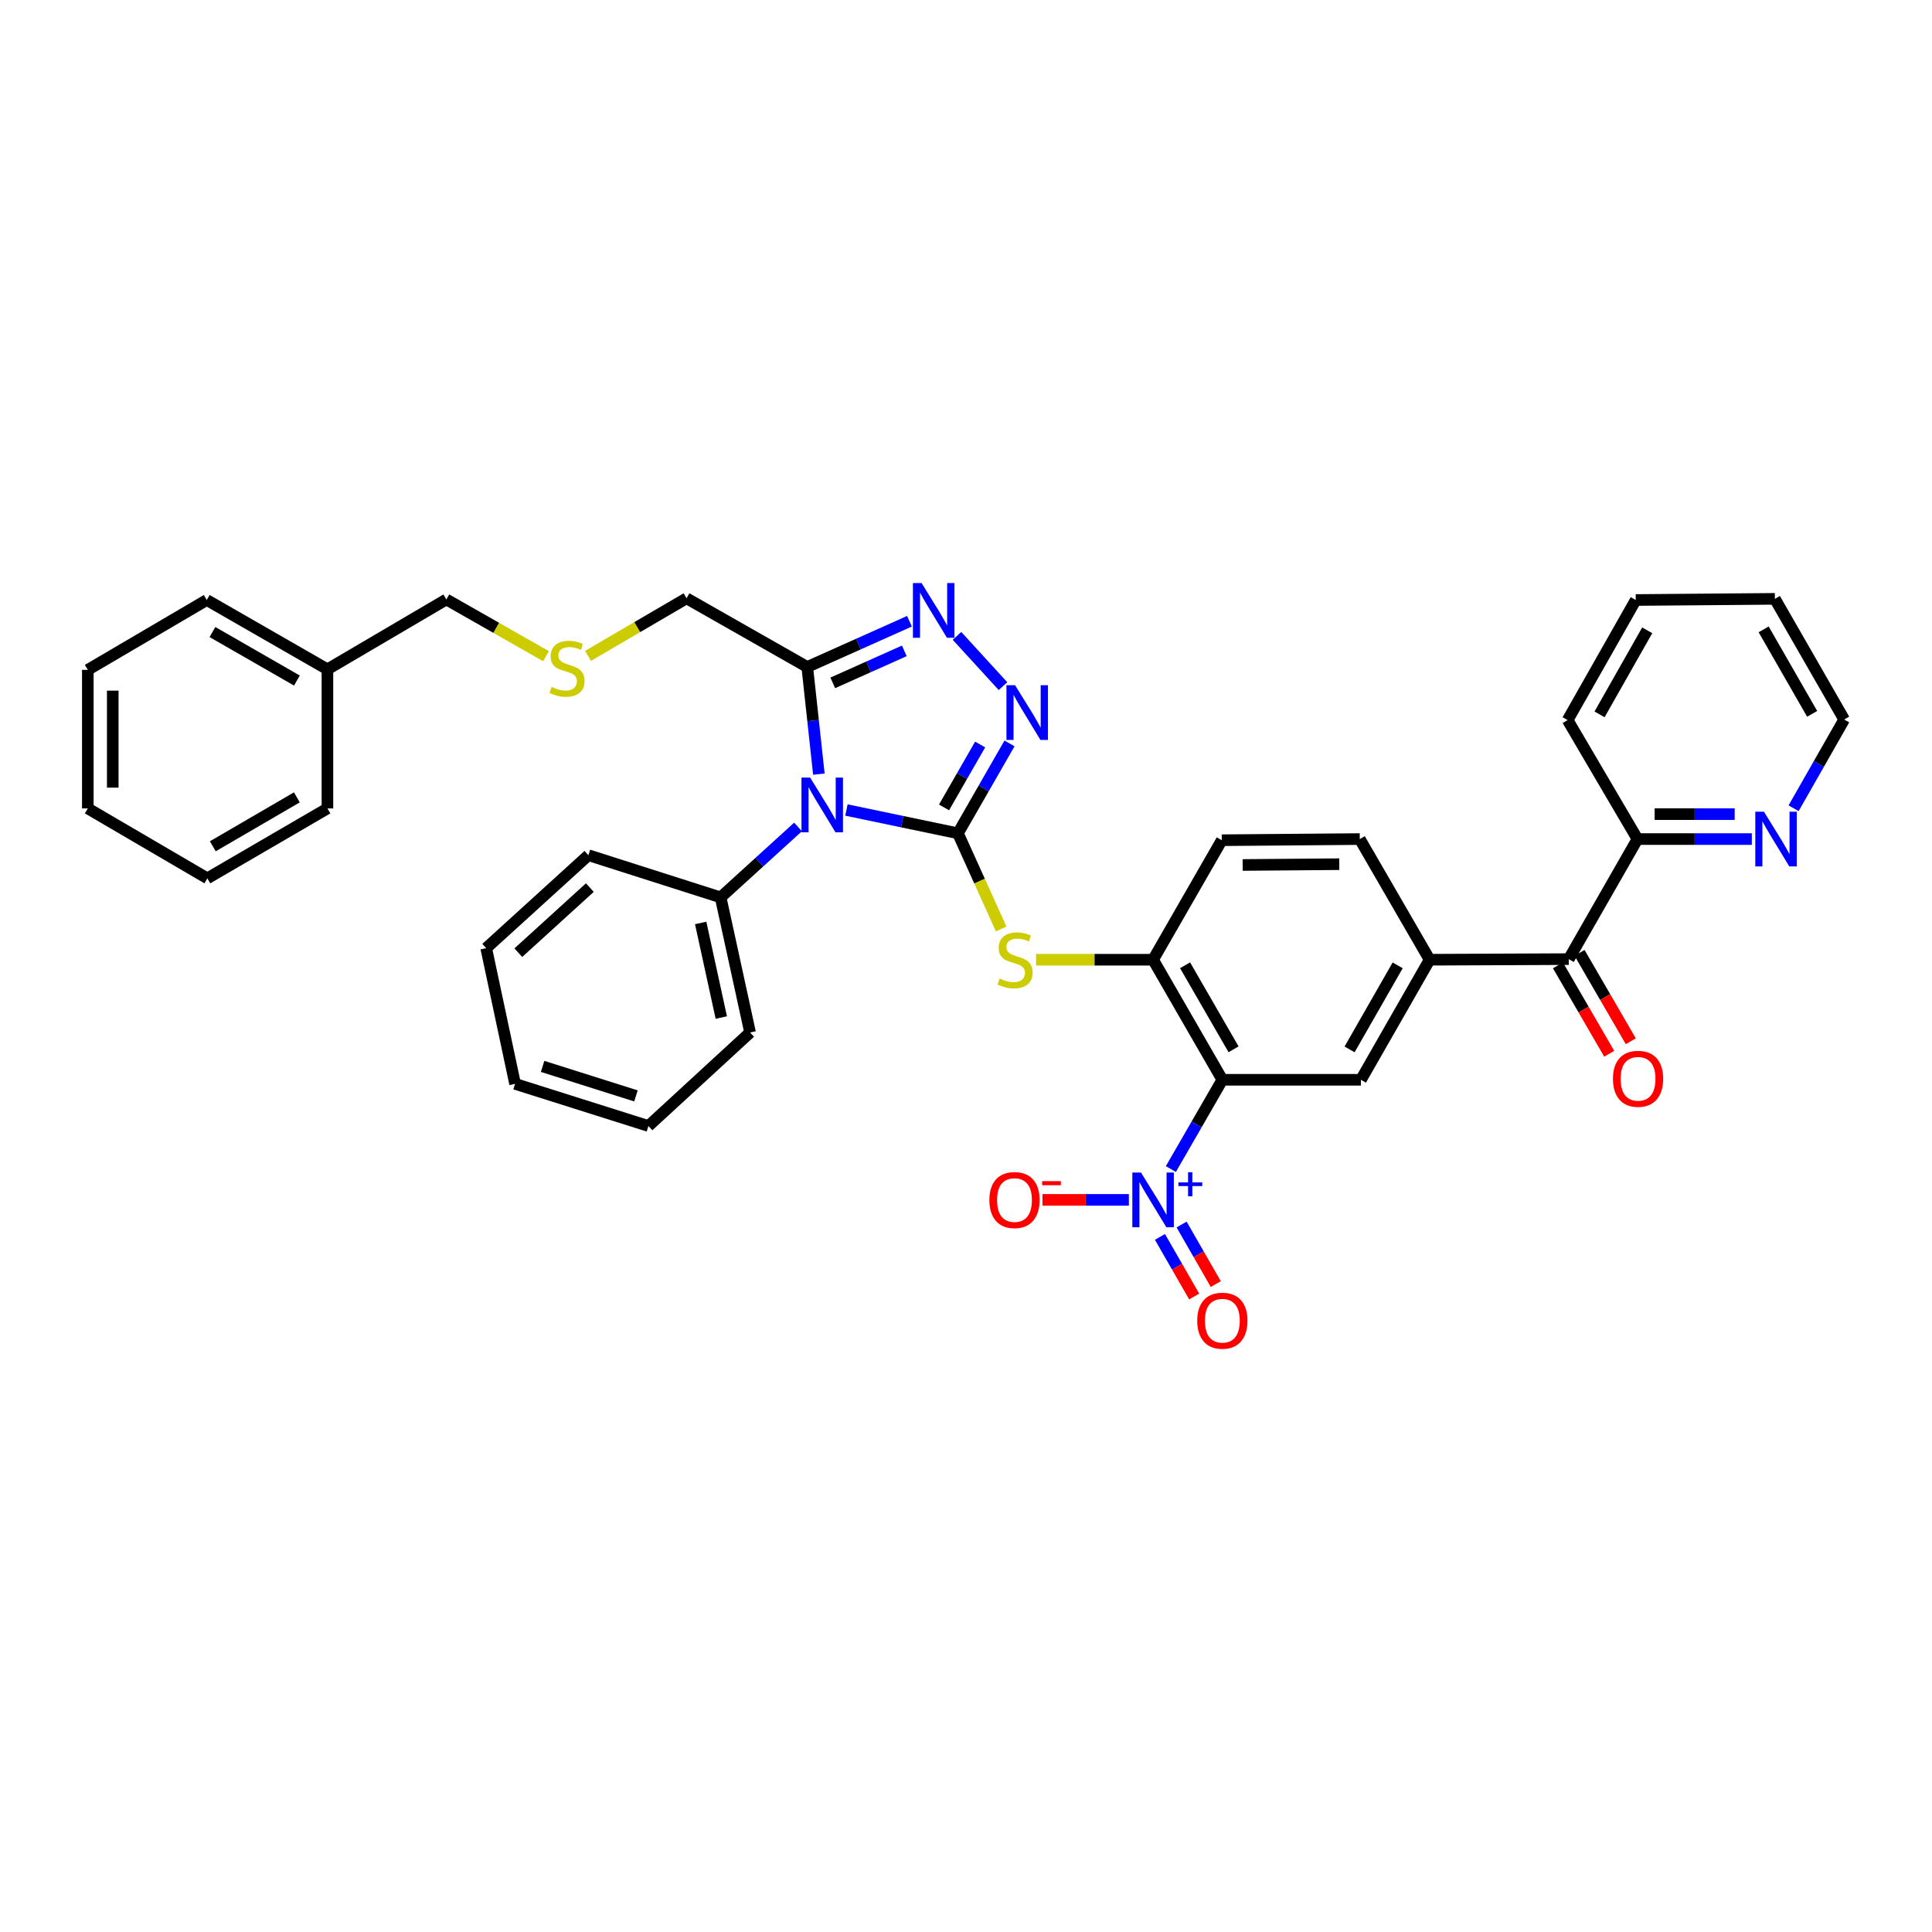<?xml version='1.0' encoding='iso-8859-1'?>
<svg version='1.1' baseProfile='full'
              xmlns='http://www.w3.org/2000/svg'
                      xmlns:rdkit='http://www.rdkit.org/xml'
                      xmlns:xlink='http://www.w3.org/1999/xlink'
                  xml:space='preserve'
width='1000px' height='1000px' viewBox='0 0 1000 1000'>
<!-- END OF HEADER -->
<rect style='opacity:1.0;fill:#FFFFFF;stroke:none' width='1000' height='1000' x='0' y='0'> </rect>
<path class='bond-0' d='M 495.826,431.316 L 466.971,425.288' style='fill:none;fill-rule:evenodd;stroke:#000000;stroke-width:6px;stroke-linecap:butt;stroke-linejoin:miter;stroke-opacity:1' />
<path class='bond-0' d='M 466.971,425.288 L 438.116,419.261' style='fill:none;fill-rule:evenodd;stroke:#0000FF;stroke-width:6px;stroke-linecap:butt;stroke-linejoin:miter;stroke-opacity:1' />
<path class='bond-2' d='M 495.826,431.316 L 509.172,408.057' style='fill:none;fill-rule:evenodd;stroke:#000000;stroke-width:6px;stroke-linecap:butt;stroke-linejoin:miter;stroke-opacity:1' />
<path class='bond-2' d='M 509.172,408.057 L 522.518,384.799' style='fill:none;fill-rule:evenodd;stroke:#0000FF;stroke-width:6px;stroke-linecap:butt;stroke-linejoin:miter;stroke-opacity:1' />
<path class='bond-2' d='M 488.634,417.914 L 497.976,401.633' style='fill:none;fill-rule:evenodd;stroke:#000000;stroke-width:6px;stroke-linecap:butt;stroke-linejoin:miter;stroke-opacity:1' />
<path class='bond-2' d='M 497.976,401.633 L 507.318,385.352' style='fill:none;fill-rule:evenodd;stroke:#0000FF;stroke-width:6px;stroke-linecap:butt;stroke-linejoin:miter;stroke-opacity:1' />
<path class='bond-6' d='M 495.826,431.316 L 507.017,456.078' style='fill:none;fill-rule:evenodd;stroke:#000000;stroke-width:6px;stroke-linecap:butt;stroke-linejoin:miter;stroke-opacity:1' />
<path class='bond-6' d='M 507.017,456.078 L 518.208,480.839' style='fill:none;fill-rule:evenodd;stroke:#CCCC00;stroke-width:6px;stroke-linecap:butt;stroke-linejoin:miter;stroke-opacity:1' />
<path class='bond-5' d='M 423.85,400.687 L 420.84,372.955' style='fill:none;fill-rule:evenodd;stroke:#0000FF;stroke-width:6px;stroke-linecap:butt;stroke-linejoin:miter;stroke-opacity:1' />
<path class='bond-5' d='M 420.84,372.955 L 417.83,345.223' style='fill:none;fill-rule:evenodd;stroke:#000000;stroke-width:6px;stroke-linecap:butt;stroke-linejoin:miter;stroke-opacity:1' />
<path class='bond-12' d='M 413.065,428.03 L 393.03,446.257' style='fill:none;fill-rule:evenodd;stroke:#0000FF;stroke-width:6px;stroke-linecap:butt;stroke-linejoin:miter;stroke-opacity:1' />
<path class='bond-12' d='M 393.03,446.257 L 372.994,464.483' style='fill:none;fill-rule:evenodd;stroke:#000000;stroke-width:6px;stroke-linecap:butt;stroke-linejoin:miter;stroke-opacity:1' />
<path class='bond-1' d='M 632.685,558.895 L 596.836,496.755' style='fill:none;fill-rule:evenodd;stroke:#000000;stroke-width:6px;stroke-linecap:butt;stroke-linejoin:miter;stroke-opacity:1' />
<path class='bond-1' d='M 638.489,543.123 L 613.394,499.625' style='fill:none;fill-rule:evenodd;stroke:#000000;stroke-width:6px;stroke-linecap:butt;stroke-linejoin:miter;stroke-opacity:1' />
<path class='bond-3' d='M 632.685,558.895 L 619.361,581.999' style='fill:none;fill-rule:evenodd;stroke:#000000;stroke-width:6px;stroke-linecap:butt;stroke-linejoin:miter;stroke-opacity:1' />
<path class='bond-3' d='M 619.361,581.999 L 606.036,605.103' style='fill:none;fill-rule:evenodd;stroke:#0000FF;stroke-width:6px;stroke-linecap:butt;stroke-linejoin:miter;stroke-opacity:1' />
<path class='bond-8' d='M 632.685,558.895 L 704.414,558.895' style='fill:none;fill-rule:evenodd;stroke:#000000;stroke-width:6px;stroke-linecap:butt;stroke-linejoin:miter;stroke-opacity:1' />
<path class='bond-4' d='M 519.144,355.143 L 495.338,329.13' style='fill:none;fill-rule:evenodd;stroke:#0000FF;stroke-width:6px;stroke-linecap:butt;stroke-linejoin:miter;stroke-opacity:1' />
<path class='bond-11' d='M 584.302,621.057 L 561.941,621.057' style='fill:none;fill-rule:evenodd;stroke:#0000FF;stroke-width:6px;stroke-linecap:butt;stroke-linejoin:miter;stroke-opacity:1' />
<path class='bond-11' d='M 561.941,621.057 L 539.58,621.057' style='fill:none;fill-rule:evenodd;stroke:#FF0000;stroke-width:6px;stroke-linecap:butt;stroke-linejoin:miter;stroke-opacity:1' />
<path class='bond-13' d='M 600.399,640.23 L 609.249,655.648' style='fill:none;fill-rule:evenodd;stroke:#0000FF;stroke-width:6px;stroke-linecap:butt;stroke-linejoin:miter;stroke-opacity:1' />
<path class='bond-13' d='M 609.249,655.648 L 618.099,671.065' style='fill:none;fill-rule:evenodd;stroke:#FF0000;stroke-width:6px;stroke-linecap:butt;stroke-linejoin:miter;stroke-opacity:1' />
<path class='bond-13' d='M 611.594,633.804 L 620.444,649.222' style='fill:none;fill-rule:evenodd;stroke:#0000FF;stroke-width:6px;stroke-linecap:butt;stroke-linejoin:miter;stroke-opacity:1' />
<path class='bond-13' d='M 620.444,649.222 L 629.294,664.639' style='fill:none;fill-rule:evenodd;stroke:#FF0000;stroke-width:6px;stroke-linecap:butt;stroke-linejoin:miter;stroke-opacity:1' />
<path class='bond-37' d='M 470.737,321.55 L 444.283,333.386' style='fill:none;fill-rule:evenodd;stroke:#0000FF;stroke-width:6px;stroke-linecap:butt;stroke-linejoin:miter;stroke-opacity:1' />
<path class='bond-37' d='M 444.283,333.386 L 417.83,345.223' style='fill:none;fill-rule:evenodd;stroke:#000000;stroke-width:6px;stroke-linecap:butt;stroke-linejoin:miter;stroke-opacity:1' />
<path class='bond-37' d='M 468.073,336.883 L 449.556,345.169' style='fill:none;fill-rule:evenodd;stroke:#0000FF;stroke-width:6px;stroke-linecap:butt;stroke-linejoin:miter;stroke-opacity:1' />
<path class='bond-37' d='M 449.556,345.169 L 431.038,353.455' style='fill:none;fill-rule:evenodd;stroke:#000000;stroke-width:6px;stroke-linecap:butt;stroke-linejoin:miter;stroke-opacity:1' />
<path class='bond-20' d='M 417.83,345.223 L 355.353,309.681' style='fill:none;fill-rule:evenodd;stroke:#000000;stroke-width:6px;stroke-linecap:butt;stroke-linejoin:miter;stroke-opacity:1' />
<path class='bond-7' d='M 536.267,496.755 L 566.551,496.755' style='fill:none;fill-rule:evenodd;stroke:#CCCC00;stroke-width:6px;stroke-linecap:butt;stroke-linejoin:miter;stroke-opacity:1' />
<path class='bond-7' d='M 566.551,496.755 L 596.836,496.755' style='fill:none;fill-rule:evenodd;stroke:#000000;stroke-width:6px;stroke-linecap:butt;stroke-linejoin:miter;stroke-opacity:1' />
<path class='bond-16' d='M 596.836,496.755 L 632.384,434.894' style='fill:none;fill-rule:evenodd;stroke:#000000;stroke-width:6px;stroke-linecap:butt;stroke-linejoin:miter;stroke-opacity:1' />
<path class='bond-38' d='M 704.414,558.895 L 739.97,496.755' style='fill:none;fill-rule:evenodd;stroke:#000000;stroke-width:6px;stroke-linecap:butt;stroke-linejoin:miter;stroke-opacity:1' />
<path class='bond-38' d='M 698.543,543.163 L 723.432,499.665' style='fill:none;fill-rule:evenodd;stroke:#000000;stroke-width:6px;stroke-linecap:butt;stroke-linejoin:miter;stroke-opacity:1' />
<path class='bond-9' d='M 739.97,496.755 L 703.819,434.299' style='fill:none;fill-rule:evenodd;stroke:#000000;stroke-width:6px;stroke-linecap:butt;stroke-linejoin:miter;stroke-opacity:1' />
<path class='bond-10' d='M 739.97,496.755 L 811.985,496.439' style='fill:none;fill-rule:evenodd;stroke:#000000;stroke-width:6px;stroke-linecap:butt;stroke-linejoin:miter;stroke-opacity:1' />
<path class='bond-14' d='M 811.985,496.439 L 847.555,434.299' style='fill:none;fill-rule:evenodd;stroke:#000000;stroke-width:6px;stroke-linecap:butt;stroke-linejoin:miter;stroke-opacity:1' />
<path class='bond-18' d='M 806.402,499.677 L 819.667,522.553' style='fill:none;fill-rule:evenodd;stroke:#000000;stroke-width:6px;stroke-linecap:butt;stroke-linejoin:miter;stroke-opacity:1' />
<path class='bond-18' d='M 819.667,522.553 L 832.932,545.43' style='fill:none;fill-rule:evenodd;stroke:#FF0000;stroke-width:6px;stroke-linecap:butt;stroke-linejoin:miter;stroke-opacity:1' />
<path class='bond-18' d='M 817.568,493.201 L 830.834,516.078' style='fill:none;fill-rule:evenodd;stroke:#000000;stroke-width:6px;stroke-linecap:butt;stroke-linejoin:miter;stroke-opacity:1' />
<path class='bond-18' d='M 830.834,516.078 L 844.099,538.954' style='fill:none;fill-rule:evenodd;stroke:#FF0000;stroke-width:6px;stroke-linecap:butt;stroke-linejoin:miter;stroke-opacity:1' />
<path class='bond-24' d='M 372.994,464.483 L 388.241,534.412' style='fill:none;fill-rule:evenodd;stroke:#000000;stroke-width:6px;stroke-linecap:butt;stroke-linejoin:miter;stroke-opacity:1' />
<path class='bond-24' d='M 362.669,477.722 L 373.342,526.672' style='fill:none;fill-rule:evenodd;stroke:#000000;stroke-width:6px;stroke-linecap:butt;stroke-linejoin:miter;stroke-opacity:1' />
<path class='bond-25' d='M 372.994,464.483 L 304.558,442.646' style='fill:none;fill-rule:evenodd;stroke:#000000;stroke-width:6px;stroke-linecap:butt;stroke-linejoin:miter;stroke-opacity:1' />
<path class='bond-15' d='M 847.555,434.299 L 877.149,434.299' style='fill:none;fill-rule:evenodd;stroke:#000000;stroke-width:6px;stroke-linecap:butt;stroke-linejoin:miter;stroke-opacity:1' />
<path class='bond-15' d='M 877.149,434.299 L 906.743,434.299' style='fill:none;fill-rule:evenodd;stroke:#0000FF;stroke-width:6px;stroke-linecap:butt;stroke-linejoin:miter;stroke-opacity:1' />
<path class='bond-15' d='M 856.433,421.39 L 877.149,421.39' style='fill:none;fill-rule:evenodd;stroke:#000000;stroke-width:6px;stroke-linecap:butt;stroke-linejoin:miter;stroke-opacity:1' />
<path class='bond-15' d='M 877.149,421.39 L 897.865,421.39' style='fill:none;fill-rule:evenodd;stroke:#0000FF;stroke-width:6px;stroke-linecap:butt;stroke-linejoin:miter;stroke-opacity:1' />
<path class='bond-26' d='M 847.555,434.299 L 811.404,372.718' style='fill:none;fill-rule:evenodd;stroke:#000000;stroke-width:6px;stroke-linecap:butt;stroke-linejoin:miter;stroke-opacity:1' />
<path class='bond-23' d='M 928.363,418.358 L 941.454,395.391' style='fill:none;fill-rule:evenodd;stroke:#0000FF;stroke-width:6px;stroke-linecap:butt;stroke-linejoin:miter;stroke-opacity:1' />
<path class='bond-23' d='M 941.454,395.391 L 954.545,372.424' style='fill:none;fill-rule:evenodd;stroke:#000000;stroke-width:6px;stroke-linecap:butt;stroke-linejoin:miter;stroke-opacity:1' />
<path class='bond-17' d='M 632.384,434.894 L 703.819,434.299' style='fill:none;fill-rule:evenodd;stroke:#000000;stroke-width:6px;stroke-linecap:butt;stroke-linejoin:miter;stroke-opacity:1' />
<path class='bond-17' d='M 643.207,447.713 L 693.211,447.296' style='fill:none;fill-rule:evenodd;stroke:#000000;stroke-width:6px;stroke-linecap:butt;stroke-linejoin:miter;stroke-opacity:1' />
<path class='bond-19' d='M 304.363,339.479 L 329.858,324.58' style='fill:none;fill-rule:evenodd;stroke:#CCCC00;stroke-width:6px;stroke-linecap:butt;stroke-linejoin:miter;stroke-opacity:1' />
<path class='bond-19' d='M 329.858,324.58 L 355.353,309.681' style='fill:none;fill-rule:evenodd;stroke:#000000;stroke-width:6px;stroke-linecap:butt;stroke-linejoin:miter;stroke-opacity:1' />
<path class='bond-22' d='M 282.615,339.64 L 256.826,324.958' style='fill:none;fill-rule:evenodd;stroke:#CCCC00;stroke-width:6px;stroke-linecap:butt;stroke-linejoin:miter;stroke-opacity:1' />
<path class='bond-22' d='M 256.826,324.958 L 231.036,310.277' style='fill:none;fill-rule:evenodd;stroke:#000000;stroke-width:6px;stroke-linecap:butt;stroke-linejoin:miter;stroke-opacity:1' />
<path class='bond-21' d='M 169.477,346.442 L 231.036,310.277' style='fill:none;fill-rule:evenodd;stroke:#000000;stroke-width:6px;stroke-linecap:butt;stroke-linejoin:miter;stroke-opacity:1' />
<path class='bond-27' d='M 169.477,346.442 L 107.021,310.563' style='fill:none;fill-rule:evenodd;stroke:#000000;stroke-width:6px;stroke-linecap:butt;stroke-linejoin:miter;stroke-opacity:1' />
<path class='bond-27' d='M 153.679,352.253 L 109.959,327.138' style='fill:none;fill-rule:evenodd;stroke:#000000;stroke-width:6px;stroke-linecap:butt;stroke-linejoin:miter;stroke-opacity:1' />
<path class='bond-28' d='M 169.477,346.442 L 169.477,418.443' style='fill:none;fill-rule:evenodd;stroke:#000000;stroke-width:6px;stroke-linecap:butt;stroke-linejoin:miter;stroke-opacity:1' />
<path class='bond-41' d='M 954.545,372.424 L 918.674,309.961' style='fill:none;fill-rule:evenodd;stroke:#000000;stroke-width:6px;stroke-linecap:butt;stroke-linejoin:miter;stroke-opacity:1' />
<path class='bond-41' d='M 937.971,369.483 L 912.861,325.759' style='fill:none;fill-rule:evenodd;stroke:#000000;stroke-width:6px;stroke-linecap:butt;stroke-linejoin:miter;stroke-opacity:1' />
<path class='bond-32' d='M 388.241,534.412 L 335.624,582.819' style='fill:none;fill-rule:evenodd;stroke:#000000;stroke-width:6px;stroke-linecap:butt;stroke-linejoin:miter;stroke-opacity:1' />
<path class='bond-30' d='M 304.558,442.646 L 251.661,490.774' style='fill:none;fill-rule:evenodd;stroke:#000000;stroke-width:6px;stroke-linecap:butt;stroke-linejoin:miter;stroke-opacity:1' />
<path class='bond-30' d='M 305.31,459.414 L 268.283,493.103' style='fill:none;fill-rule:evenodd;stroke:#000000;stroke-width:6px;stroke-linecap:butt;stroke-linejoin:miter;stroke-opacity:1' />
<path class='bond-31' d='M 811.404,372.718 L 846.659,310.563' style='fill:none;fill-rule:evenodd;stroke:#000000;stroke-width:6px;stroke-linecap:butt;stroke-linejoin:miter;stroke-opacity:1' />
<path class='bond-31' d='M 827.92,369.764 L 852.599,326.255' style='fill:none;fill-rule:evenodd;stroke:#000000;stroke-width:6px;stroke-linecap:butt;stroke-linejoin:miter;stroke-opacity:1' />
<path class='bond-33' d='M 107.021,310.563 L 45.455,346.714' style='fill:none;fill-rule:evenodd;stroke:#000000;stroke-width:6px;stroke-linecap:butt;stroke-linejoin:miter;stroke-opacity:1' />
<path class='bond-34' d='M 169.477,418.443 L 107.315,454.623' style='fill:none;fill-rule:evenodd;stroke:#000000;stroke-width:6px;stroke-linecap:butt;stroke-linejoin:miter;stroke-opacity:1' />
<path class='bond-34' d='M 153.659,412.713 L 110.146,438.039' style='fill:none;fill-rule:evenodd;stroke:#000000;stroke-width:6px;stroke-linecap:butt;stroke-linejoin:miter;stroke-opacity:1' />
<path class='bond-29' d='M 918.674,309.961 L 846.659,310.563' style='fill:none;fill-rule:evenodd;stroke:#000000;stroke-width:6px;stroke-linecap:butt;stroke-linejoin:miter;stroke-opacity:1' />
<path class='bond-36' d='M 251.661,490.774 L 266.606,561.003' style='fill:none;fill-rule:evenodd;stroke:#000000;stroke-width:6px;stroke-linecap:butt;stroke-linejoin:miter;stroke-opacity:1' />
<path class='bond-39' d='M 335.624,582.819 L 266.606,561.003' style='fill:none;fill-rule:evenodd;stroke:#000000;stroke-width:6px;stroke-linecap:butt;stroke-linejoin:miter;stroke-opacity:1' />
<path class='bond-39' d='M 329.162,567.238 L 280.85,551.967' style='fill:none;fill-rule:evenodd;stroke:#000000;stroke-width:6px;stroke-linecap:butt;stroke-linejoin:miter;stroke-opacity:1' />
<path class='bond-40' d='M 45.455,346.714 L 45.455,418.443' style='fill:none;fill-rule:evenodd;stroke:#000000;stroke-width:6px;stroke-linecap:butt;stroke-linejoin:miter;stroke-opacity:1' />
<path class='bond-40' d='M 58.363,357.474 L 58.363,407.684' style='fill:none;fill-rule:evenodd;stroke:#000000;stroke-width:6px;stroke-linecap:butt;stroke-linejoin:miter;stroke-opacity:1' />
<path class='bond-35' d='M 107.315,454.623 L 45.455,418.443' style='fill:none;fill-rule:evenodd;stroke:#000000;stroke-width:6px;stroke-linecap:butt;stroke-linejoin:miter;stroke-opacity:1' />
<path  class='atom-1' d='M 419.322 402.483
L 428.602 417.483
Q 429.522 418.963, 431.002 421.643
Q 432.482 424.323, 432.562 424.483
L 432.562 402.483
L 436.322 402.483
L 436.322 430.803
L 432.442 430.803
L 422.482 414.403
Q 421.322 412.483, 420.082 410.283
Q 418.882 408.083, 418.522 407.403
L 418.522 430.803
L 414.842 430.803
L 414.842 402.483
L 419.322 402.483
' fill='#0000FF'/>
<path  class='atom-3' d='M 525.416 354.678
L 534.696 369.678
Q 535.616 371.158, 537.096 373.838
Q 538.576 376.518, 538.656 376.678
L 538.656 354.678
L 542.416 354.678
L 542.416 382.998
L 538.536 382.998
L 528.576 366.598
Q 527.416 364.678, 526.176 362.478
Q 524.976 360.278, 524.616 359.598
L 524.616 382.998
L 520.936 382.998
L 520.936 354.678
L 525.416 354.678
' fill='#0000FF'/>
<path  class='atom-4' d='M 590.576 606.897
L 599.856 621.897
Q 600.776 623.377, 602.256 626.057
Q 603.736 628.737, 603.816 628.897
L 603.816 606.897
L 607.576 606.897
L 607.576 635.217
L 603.696 635.217
L 593.736 618.817
Q 592.576 616.897, 591.336 614.697
Q 590.136 612.497, 589.776 611.817
L 589.776 635.217
L 586.096 635.217
L 586.096 606.897
L 590.576 606.897
' fill='#0000FF'/>
<path  class='atom-4' d='M 609.952 612.002
L 614.941 612.002
L 614.941 606.748
L 617.159 606.748
L 617.159 612.002
L 622.28 612.002
L 622.28 613.902
L 617.159 613.902
L 617.159 619.182
L 614.941 619.182
L 614.941 613.902
L 609.952 613.902
L 609.952 612.002
' fill='#0000FF'/>
<path  class='atom-5' d='M 477.009 301.782
L 486.289 316.782
Q 487.209 318.262, 488.689 320.942
Q 490.169 323.622, 490.249 323.782
L 490.249 301.782
L 494.009 301.782
L 494.009 330.102
L 490.129 330.102
L 480.169 313.702
Q 479.009 311.782, 477.769 309.582
Q 476.569 307.382, 476.209 306.702
L 476.209 330.102
L 472.529 330.102
L 472.529 301.782
L 477.009 301.782
' fill='#0000FF'/>
<path  class='atom-7' d='M 517.401 506.475
Q 517.721 506.595, 519.041 507.155
Q 520.361 507.715, 521.801 508.075
Q 523.281 508.395, 524.721 508.395
Q 527.401 508.395, 528.961 507.115
Q 530.521 505.795, 530.521 503.515
Q 530.521 501.955, 529.721 500.995
Q 528.961 500.035, 527.761 499.515
Q 526.561 498.995, 524.561 498.395
Q 522.041 497.635, 520.521 496.915
Q 519.041 496.195, 517.961 494.675
Q 516.921 493.155, 516.921 490.595
Q 516.921 487.035, 519.321 484.835
Q 521.761 482.635, 526.561 482.635
Q 529.841 482.635, 533.561 484.195
L 532.641 487.275
Q 529.241 485.875, 526.681 485.875
Q 523.921 485.875, 522.401 487.035
Q 520.881 488.155, 520.921 490.115
Q 520.921 491.635, 521.681 492.555
Q 522.481 493.475, 523.601 493.995
Q 524.761 494.515, 526.681 495.115
Q 529.241 495.915, 530.761 496.715
Q 532.281 497.515, 533.361 499.155
Q 534.481 500.755, 534.481 503.515
Q 534.481 507.435, 531.841 509.555
Q 529.241 511.635, 524.881 511.635
Q 522.361 511.635, 520.441 511.075
Q 518.561 510.555, 516.321 509.635
L 517.401 506.475
' fill='#CCCC00'/>
<path  class='atom-12' d='M 512.1 621.137
Q 512.1 614.337, 515.46 610.537
Q 518.82 606.737, 525.1 606.737
Q 531.38 606.737, 534.74 610.537
Q 538.1 614.337, 538.1 621.137
Q 538.1 628.017, 534.7 631.937
Q 531.3 635.817, 525.1 635.817
Q 518.86 635.817, 515.46 631.937
Q 512.1 628.057, 512.1 621.137
M 525.1 632.617
Q 529.42 632.617, 531.74 629.737
Q 534.1 626.817, 534.1 621.137
Q 534.1 615.577, 531.74 612.777
Q 529.42 609.937, 525.1 609.937
Q 520.78 609.937, 518.42 612.737
Q 516.1 615.537, 516.1 621.137
Q 516.1 626.857, 518.42 629.737
Q 520.78 632.617, 525.1 632.617
' fill='#FF0000'/>
<path  class='atom-12' d='M 539.42 611.359
L 549.109 611.359
L 549.109 613.471
L 539.42 613.471
L 539.42 611.359
' fill='#FF0000'/>
<path  class='atom-14' d='M 619.685 683.593
Q 619.685 676.793, 623.045 672.993
Q 626.405 669.193, 632.685 669.193
Q 638.965 669.193, 642.325 672.993
Q 645.685 676.793, 645.685 683.593
Q 645.685 690.473, 642.285 694.393
Q 638.885 698.273, 632.685 698.273
Q 626.445 698.273, 623.045 694.393
Q 619.685 690.513, 619.685 683.593
M 632.685 695.073
Q 637.005 695.073, 639.325 692.193
Q 641.685 689.273, 641.685 683.593
Q 641.685 678.033, 639.325 675.233
Q 637.005 672.393, 632.685 672.393
Q 628.365 672.393, 626.005 675.193
Q 623.685 677.993, 623.685 683.593
Q 623.685 689.313, 626.005 692.193
Q 628.365 695.073, 632.685 695.073
' fill='#FF0000'/>
<path  class='atom-16' d='M 913.016 420.139
L 922.296 435.139
Q 923.216 436.619, 924.696 439.299
Q 926.176 441.979, 926.256 442.139
L 926.256 420.139
L 930.016 420.139
L 930.016 448.459
L 926.136 448.459
L 916.176 432.059
Q 915.016 430.139, 913.776 427.939
Q 912.576 425.739, 912.216 425.059
L 912.216 448.459
L 908.536 448.459
L 908.536 420.139
L 913.016 420.139
' fill='#0000FF'/>
<path  class='atom-19' d='M 834.856 558.38
Q 834.856 551.58, 838.216 547.78
Q 841.576 543.98, 847.856 543.98
Q 854.136 543.98, 857.496 547.78
Q 860.856 551.58, 860.856 558.38
Q 860.856 565.26, 857.456 569.18
Q 854.056 573.06, 847.856 573.06
Q 841.616 573.06, 838.216 569.18
Q 834.856 565.3, 834.856 558.38
M 847.856 569.86
Q 852.176 569.86, 854.496 566.98
Q 856.856 564.06, 856.856 558.38
Q 856.856 552.82, 854.496 550.02
Q 852.176 547.18, 847.856 547.18
Q 843.536 547.18, 841.176 549.98
Q 838.856 552.78, 838.856 558.38
Q 838.856 564.1, 841.176 566.98
Q 843.536 569.86, 847.856 569.86
' fill='#FF0000'/>
<path  class='atom-20' d='M 285.492 355.552
Q 285.812 355.672, 287.132 356.232
Q 288.452 356.792, 289.892 357.152
Q 291.372 357.472, 292.812 357.472
Q 295.492 357.472, 297.052 356.192
Q 298.612 354.872, 298.612 352.592
Q 298.612 351.032, 297.812 350.072
Q 297.052 349.112, 295.852 348.592
Q 294.652 348.072, 292.652 347.472
Q 290.132 346.712, 288.612 345.992
Q 287.132 345.272, 286.052 343.752
Q 285.012 342.232, 285.012 339.672
Q 285.012 336.112, 287.412 333.912
Q 289.852 331.712, 294.652 331.712
Q 297.932 331.712, 301.652 333.272
L 300.732 336.352
Q 297.332 334.952, 294.772 334.952
Q 292.012 334.952, 290.492 336.112
Q 288.972 337.232, 289.012 339.192
Q 289.012 340.712, 289.772 341.632
Q 290.572 342.552, 291.692 343.072
Q 292.852 343.592, 294.772 344.192
Q 297.332 344.992, 298.852 345.792
Q 300.372 346.592, 301.452 348.232
Q 302.572 349.832, 302.572 352.592
Q 302.572 356.512, 299.932 358.632
Q 297.332 360.712, 292.972 360.712
Q 290.452 360.712, 288.532 360.152
Q 286.652 359.632, 284.412 358.712
L 285.492 355.552
' fill='#CCCC00'/>
</svg>
